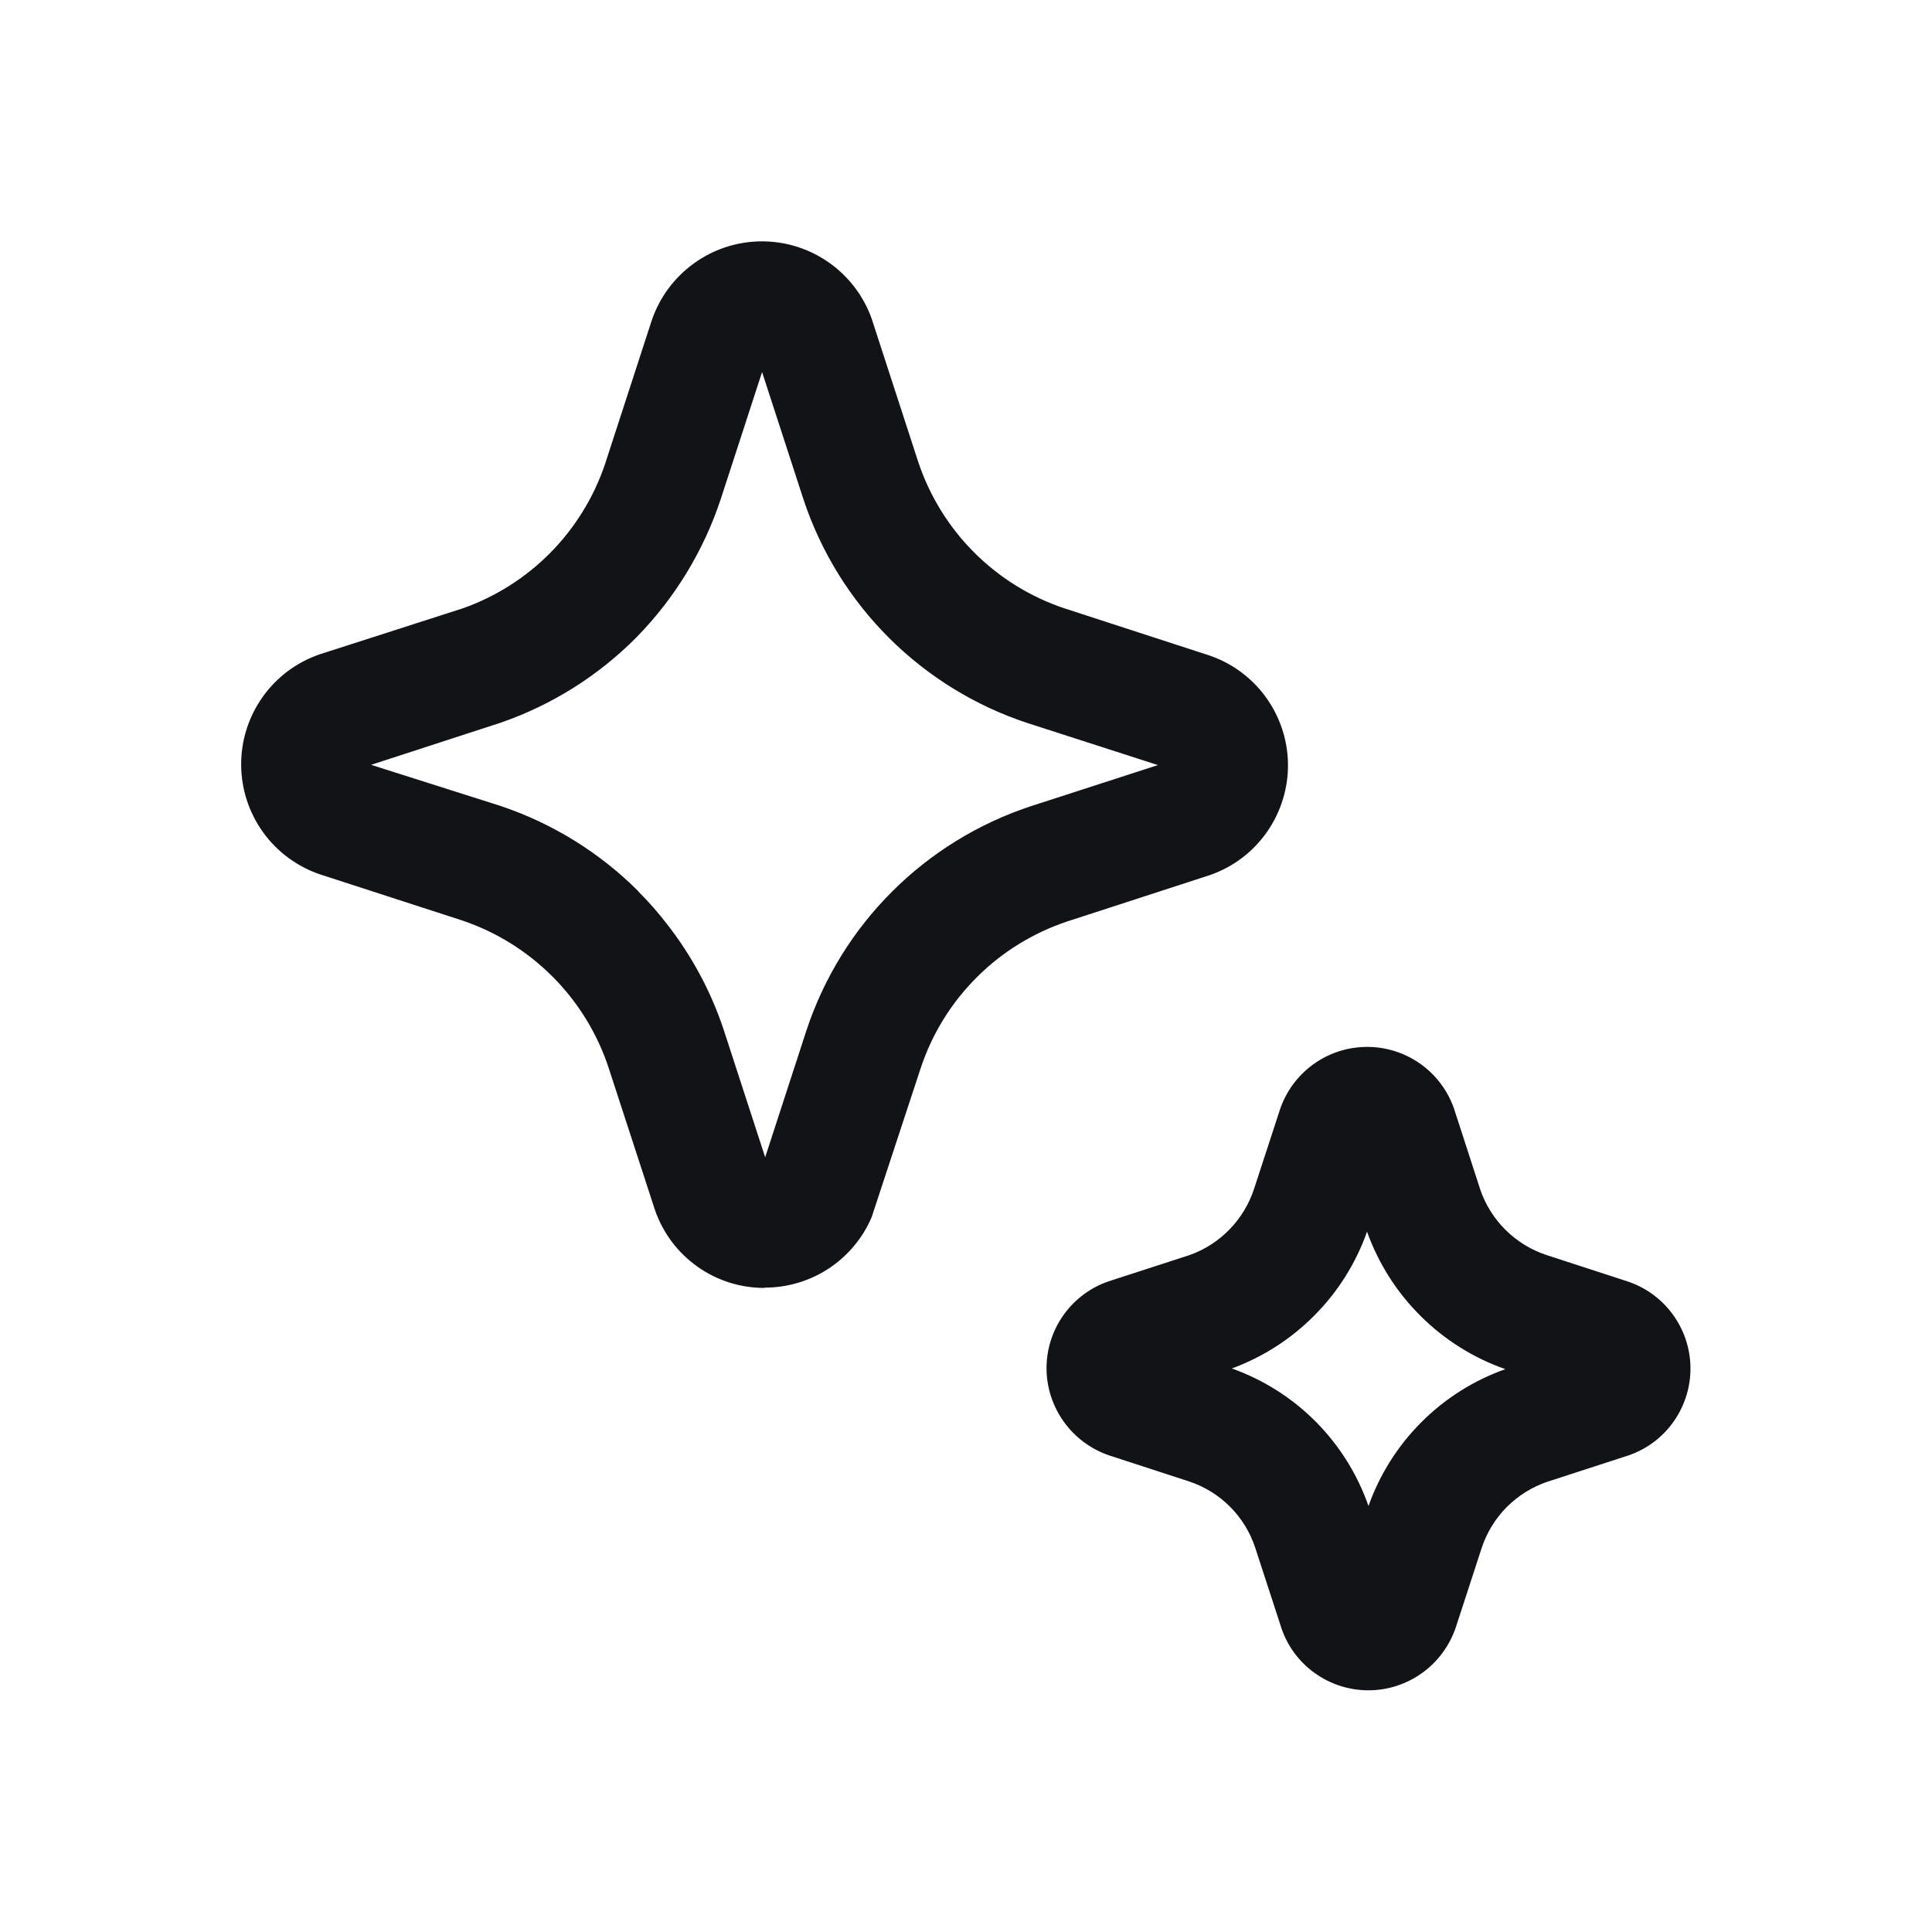 <svg width="40" height="40" viewBox="0 0 40 40" fill="none" xmlns="http://www.w3.org/2000/svg">
<path d="M14.44 26.225C14.848 26.514 15.335 26.667 15.833 26.665V26.659C16.304 26.659 16.764 26.522 17.157 26.264C17.55 26.005 17.859 25.637 18.045 25.205L19.067 22.099C19.303 21.395 19.699 20.756 20.225 20.232C20.75 19.707 21.391 19.313 22.095 19.078L25.058 18.115C25.536 17.947 25.948 17.634 26.236 17.218C26.525 16.802 26.675 16.306 26.666 15.8C26.656 15.295 26.487 14.805 26.183 14.4C25.879 13.996 25.455 13.698 24.972 13.549L22.047 12.598C21.339 12.363 20.696 11.966 20.169 11.438C19.642 10.911 19.245 10.268 19.01 9.56L18.047 6.598C17.879 6.127 17.568 5.719 17.157 5.432C16.747 5.145 16.258 4.993 15.757 4.997C15.256 5.001 14.769 5.161 14.364 5.455C13.958 5.748 13.654 6.161 13.493 6.635L12.522 9.622C12.287 10.309 11.9 10.934 11.389 11.45C10.878 11.965 10.257 12.358 9.572 12.598L6.61 13.55C6.135 13.715 5.724 14.024 5.434 14.435C5.144 14.845 4.99 15.336 4.993 15.839C4.996 16.341 5.156 16.83 5.451 17.237C5.746 17.644 6.161 17.948 6.638 18.107L9.562 19.055C10.269 19.292 10.912 19.691 11.439 20.219C11.966 20.747 12.363 21.39 12.598 22.099L13.562 25.057C13.727 25.529 14.033 25.937 14.44 26.224V26.225ZM13.817 19.142C13.631 18.899 13.429 18.669 13.212 18.453H13.217C12.412 17.648 11.43 17.041 10.35 16.682L7.683 15.835L10.368 14.962C11.431 14.594 12.395 13.987 13.185 13.187C13.972 12.382 14.565 11.408 14.92 10.34L15.778 7.703L16.638 10.348C16.997 11.427 17.603 12.406 18.408 13.209C19.213 14.011 20.194 14.614 21.273 14.97L23.973 15.84L21.323 16.698C20.246 17.057 19.267 17.661 18.465 18.464C17.662 19.267 17.058 20.246 16.7 21.323L15.842 23.96L14.983 21.319C14.721 20.532 14.327 19.796 13.817 19.142V19.142ZM27.218 34.637C26.901 34.41 26.662 34.09 26.535 33.722L25.988 32.044C25.883 31.724 25.704 31.433 25.467 31.195C25.229 30.957 24.939 30.778 24.62 30.672L22.968 30.134C22.59 30.006 22.261 29.763 22.028 29.44C21.795 29.116 21.668 28.727 21.667 28.328C21.667 27.932 21.791 27.546 22.021 27.223C22.252 26.9 22.577 26.657 22.952 26.529L24.628 25.985C24.94 25.875 25.222 25.694 25.453 25.457C25.684 25.221 25.858 24.934 25.962 24.62L26.502 22.967C26.629 22.593 26.869 22.268 27.188 22.037C27.508 21.805 27.892 21.679 28.287 21.675C28.681 21.671 29.068 21.79 29.392 22.015C29.716 22.24 29.962 22.561 30.097 22.932L30.645 24.622C30.752 24.939 30.931 25.226 31.169 25.462C31.406 25.698 31.694 25.876 32.012 25.982L33.665 26.52C34.046 26.639 34.38 26.875 34.619 27.195C34.859 27.515 34.992 27.902 34.999 28.301C35.006 28.7 34.887 29.091 34.659 29.42C34.432 29.748 34.106 29.996 33.73 30.128L32.04 30.677C31.722 30.784 31.434 30.964 31.197 31.201C30.96 31.439 30.782 31.729 30.677 32.047L30.14 33.695C30.01 34.078 29.763 34.412 29.432 34.645C29.108 34.875 28.721 34.998 28.324 34.996C27.927 34.995 27.54 34.869 27.218 34.637V34.637ZM25.502 28.332C26.157 28.565 26.751 28.941 27.241 29.434C27.731 29.927 28.104 30.524 28.333 31.18C28.565 30.527 28.939 29.933 29.43 29.443C29.92 28.953 30.513 28.578 31.167 28.347C30.507 28.116 29.908 27.74 29.413 27.247C28.917 26.755 28.538 26.158 28.303 25.5C28.074 26.15 27.703 26.741 27.218 27.23C26.734 27.72 26.147 28.097 25.5 28.334L25.502 28.332Z" fill="#121317"/>
</svg>
